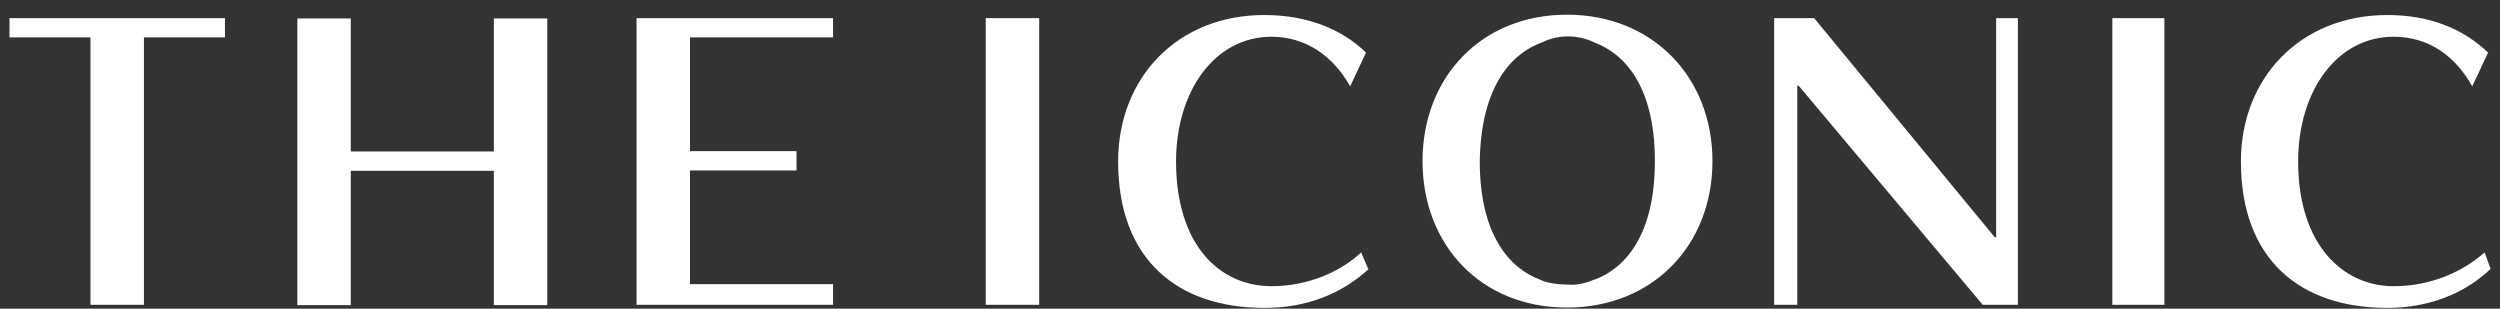 <svg width="162" height="20" viewBox="0 0 162 20" fill="none" xmlns="http://www.w3.org/2000/svg">
<rect x="0" y="0" width="162" height="20" fill="#333333" stroke="none"/>
<path d="M130.759 1.175V19.751H128.48L116.551 5.551H116.462V19.751H114.965V1.175H117.557L129.262 15.375H129.351V1.175H130.736H130.759ZM161.384 17.429C159.731 19.014 157.386 19.952 154.705 19.952C149.054 19.952 145.211 16.826 145.211 10.463C145.211 5.038 149.076 0.974 154.705 0.974C157.386 0.974 159.575 1.823 161.228 3.408L160.201 5.596C159.106 3.631 157.386 2.381 155.107 2.381C151.422 2.381 148.92 5.908 148.92 10.463C148.92 15.866 151.824 18.545 155.107 18.545C157.542 18.545 159.575 17.608 161.005 16.357L161.384 17.407V17.429ZM88.695 17.429C86.975 19.014 84.697 19.952 81.949 19.952C76.298 19.952 72.455 16.826 72.455 10.463C72.455 5.038 76.298 0.974 81.927 0.974C84.608 0.974 86.886 1.823 88.517 3.408L87.489 5.596C86.395 3.631 84.608 2.381 82.396 2.381C78.71 2.381 76.208 5.908 76.208 10.463C76.208 15.866 79.023 18.545 82.396 18.545C84.764 18.545 86.864 17.608 88.204 16.357L88.651 17.407L88.695 17.429ZM103.305 18.121C102.903 18.277 102.277 18.523 101.518 18.434C100.736 18.434 100.088 18.277 99.798 18.121C97.921 17.429 95.888 15.353 95.888 10.441C95.978 5.484 98.01 3.452 99.887 2.76C100.2 2.604 100.825 2.358 101.607 2.358C102.389 2.358 103.037 2.604 103.327 2.76C105.203 3.452 107.236 5.507 107.236 10.441C107.236 15.375 105.203 17.429 103.327 18.121M101.54 0.952C95.978 0.952 92.18 5.015 92.18 10.441C92.18 15.866 95.955 19.93 101.54 19.93C107.125 19.93 110.967 15.866 110.967 10.441C110.967 5.015 107.102 0.952 101.54 0.952M44.711 11.044H51.614V9.793H44.711V2.425H53.982V1.175H41.249V19.751H53.982V18.411H44.711V11.044ZM32.001 9.816H22.73V1.198H19.268V19.773H22.73V11.066H32.001V19.773H35.463V1.198H32.001V9.816ZM0.615 1.175V2.425H5.865V19.751H9.327V2.425H14.577V1.175H0.615ZM136.879 1.175H140.252V19.751H136.879V1.175ZM63.877 1.175H67.34V19.751H63.877V1.175Z" fill="white"/>
</svg>
